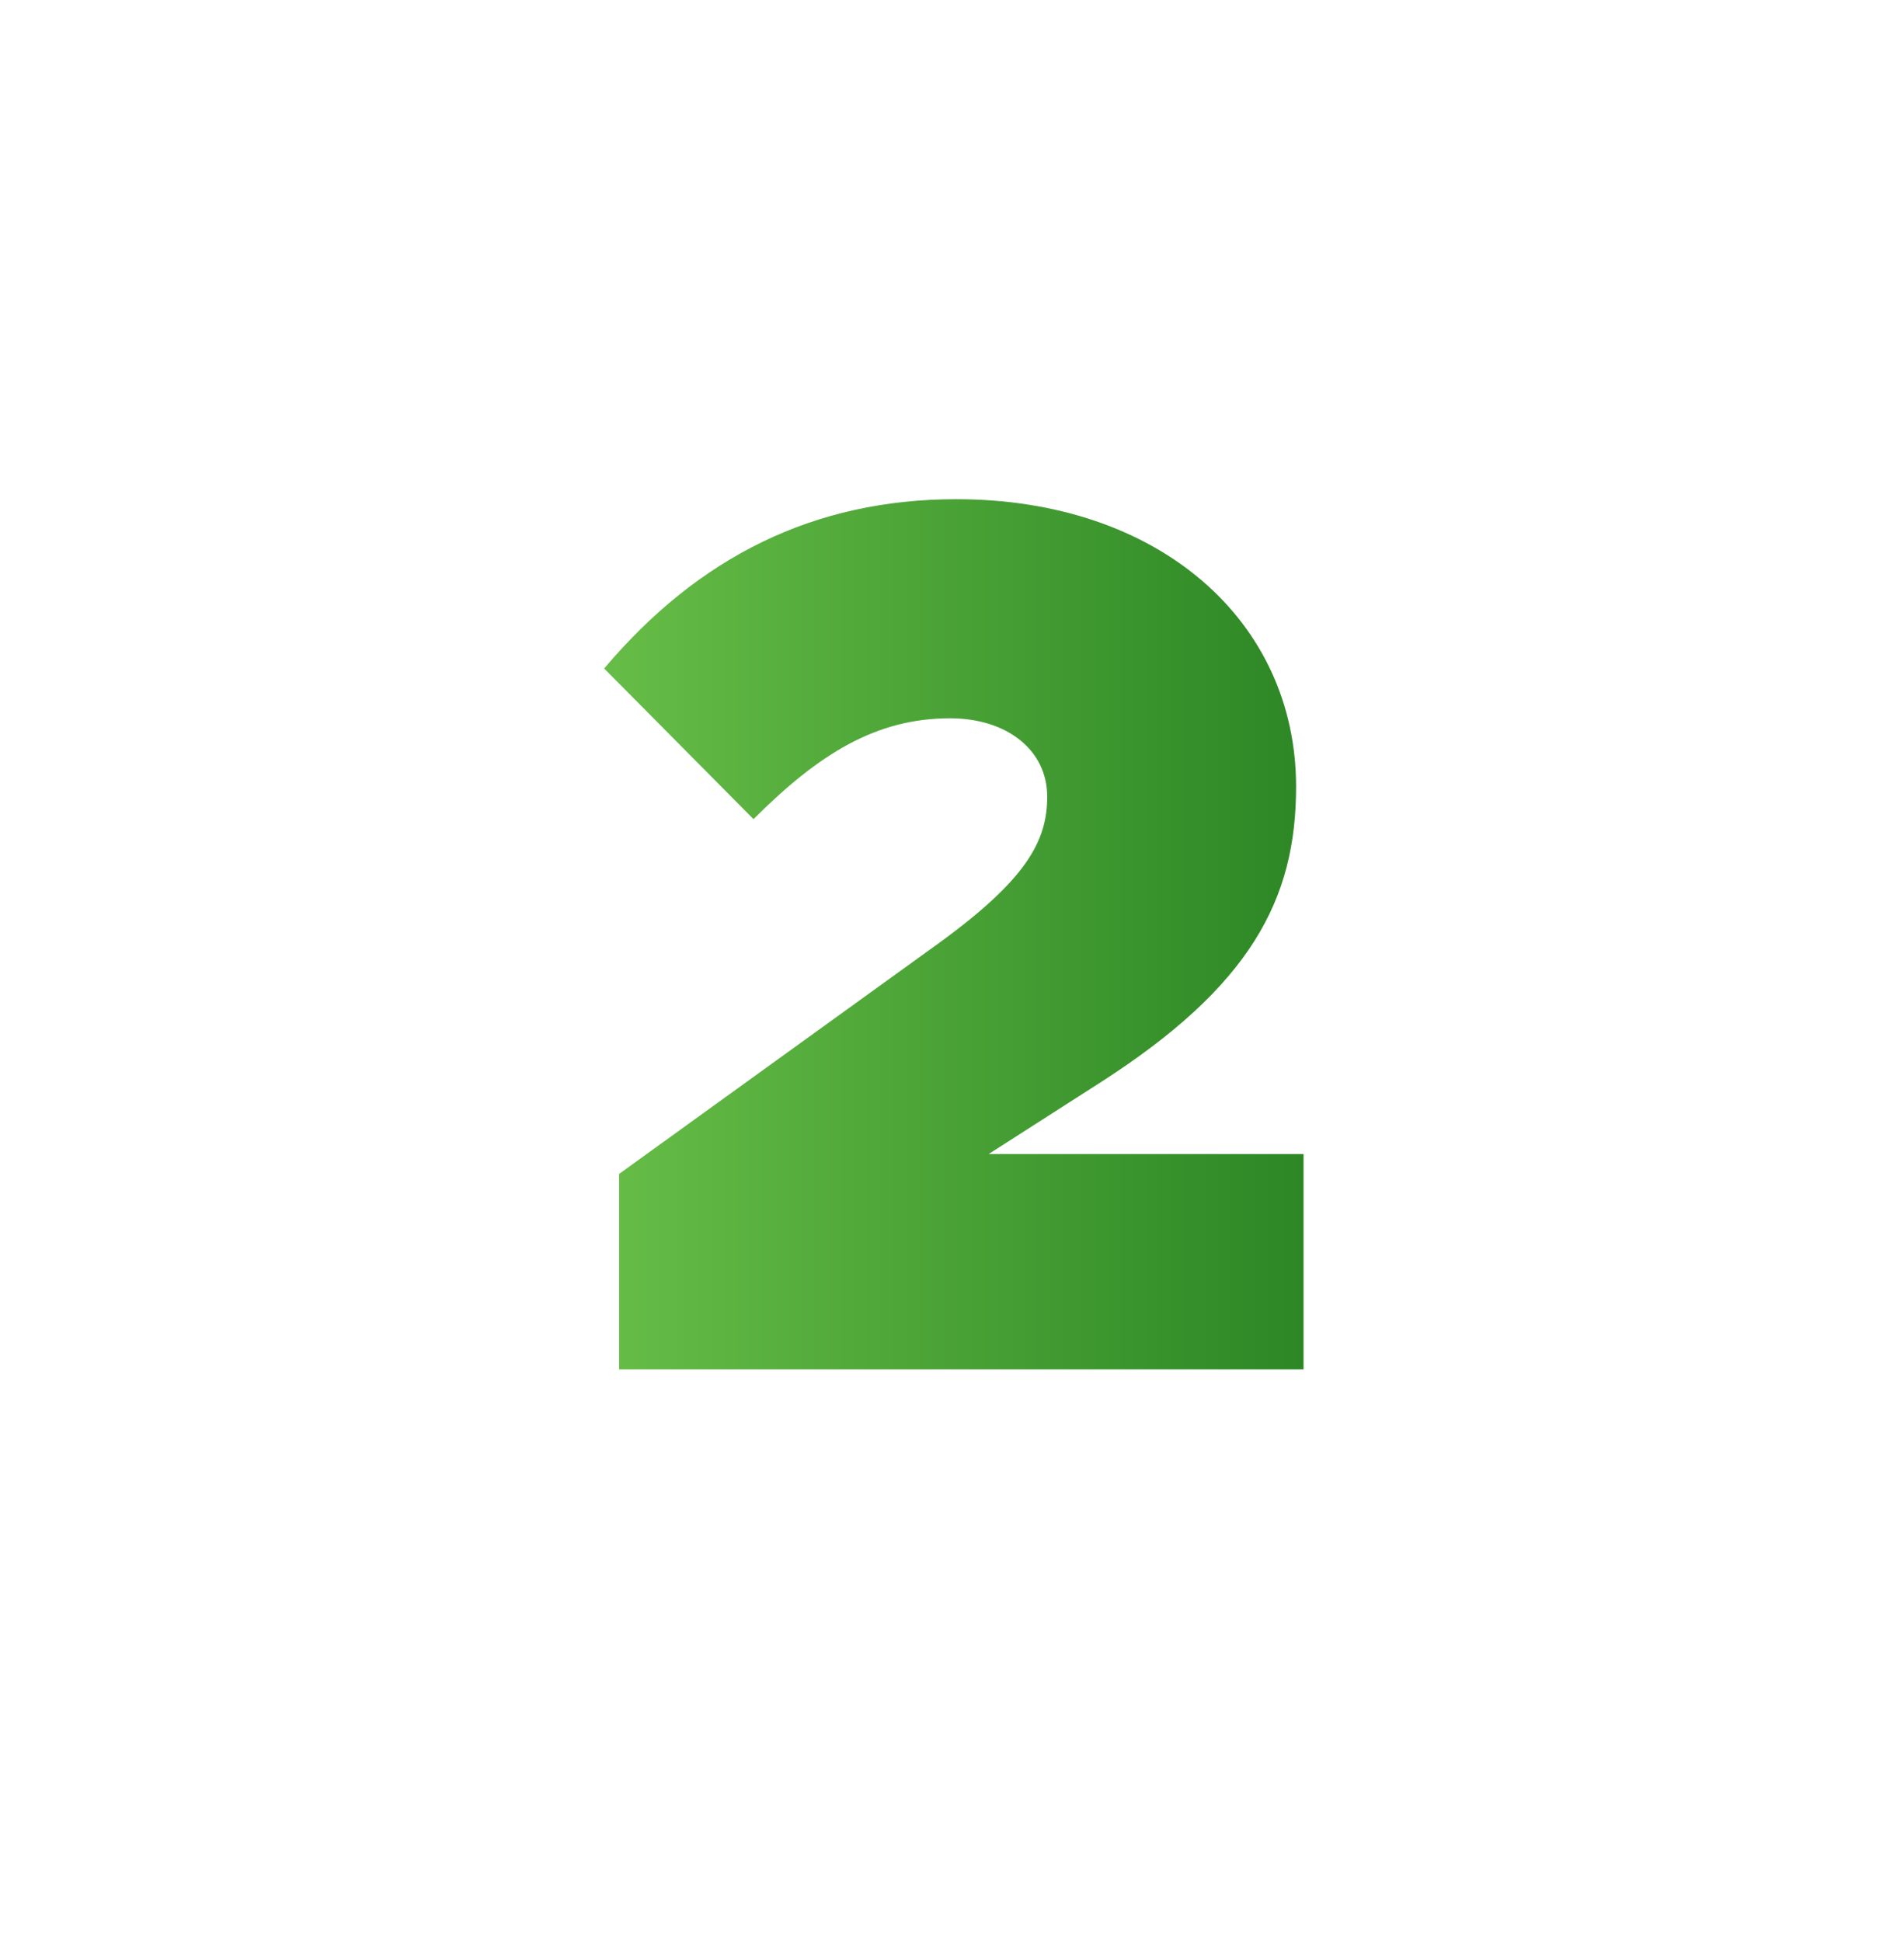 <svg width="153" height="156" viewBox="0 0 153 156" fill="none" xmlns="http://www.w3.org/2000/svg">
<g filter="url(#filter0_d_6935_35706)">
<circle cx="76.961" cy="75.71" r="75" fill="white"/>
<path d="M49.75 106V90.3L75.25 71.9C82.45 66.7 84.15 63.6 84.15 60C84.15 56.2 80.85 53.7 76.35 53.7C70.45 53.7 65.85 56.5 60.55 61.8L48.55 49.7C56.15 40.7 65.45 36.1 76.85 36.1C93.15 36.1 104.15 45.9 104.15 59.2C104.15 68.2 100.55 75.2 88.35 83L79.45 88.7H104.75V106H49.75Z" fill="url(#paint0_linear_6935_35706)"/>
</g>
<defs>
<filter id="filter0_d_6935_35706" x="0.961" y="0.71" width="152.039" height="155.29" filterUnits="userSpaceOnUse" color-interpolation-filters="sRGB">
<feFlood flood-opacity="0" result="BackgroundImageFix"/>
<feColorMatrix in="SourceAlpha" type="matrix" values="0 0 0 0 0 0 0 0 0 0 0 0 0 0 0 0 0 0 127 0" result="hardAlpha"/>
<feMorphology radius="2" operator="erode" in="SourceAlpha" result="effect1_dropShadow_6935_35706"/>
<feOffset dy="4"/>
<feGaussianBlur stdDeviation="1.5"/>
<feComposite in2="hardAlpha" operator="out"/>
<feColorMatrix type="matrix" values="0 0 0 0 0 0 0 0 0 0 0 0 0 0 0 0 0 0 0.06 0"/>
<feBlend mode="normal" in2="BackgroundImageFix" result="effect1_dropShadow_6935_35706"/>
<feBlend mode="normal" in="SourceGraphic" in2="effect1_dropShadow_6935_35706" result="shape"/>
</filter>
<linearGradient id="paint0_linear_6935_35706" x1="111" y1="76" x2="43" y2="76" gradientUnits="userSpaceOnUse">
<stop stop-color="#268121"/>
<stop offset="1" stop-color="#6CC24A"/>
</linearGradient>
</defs>
</svg>
